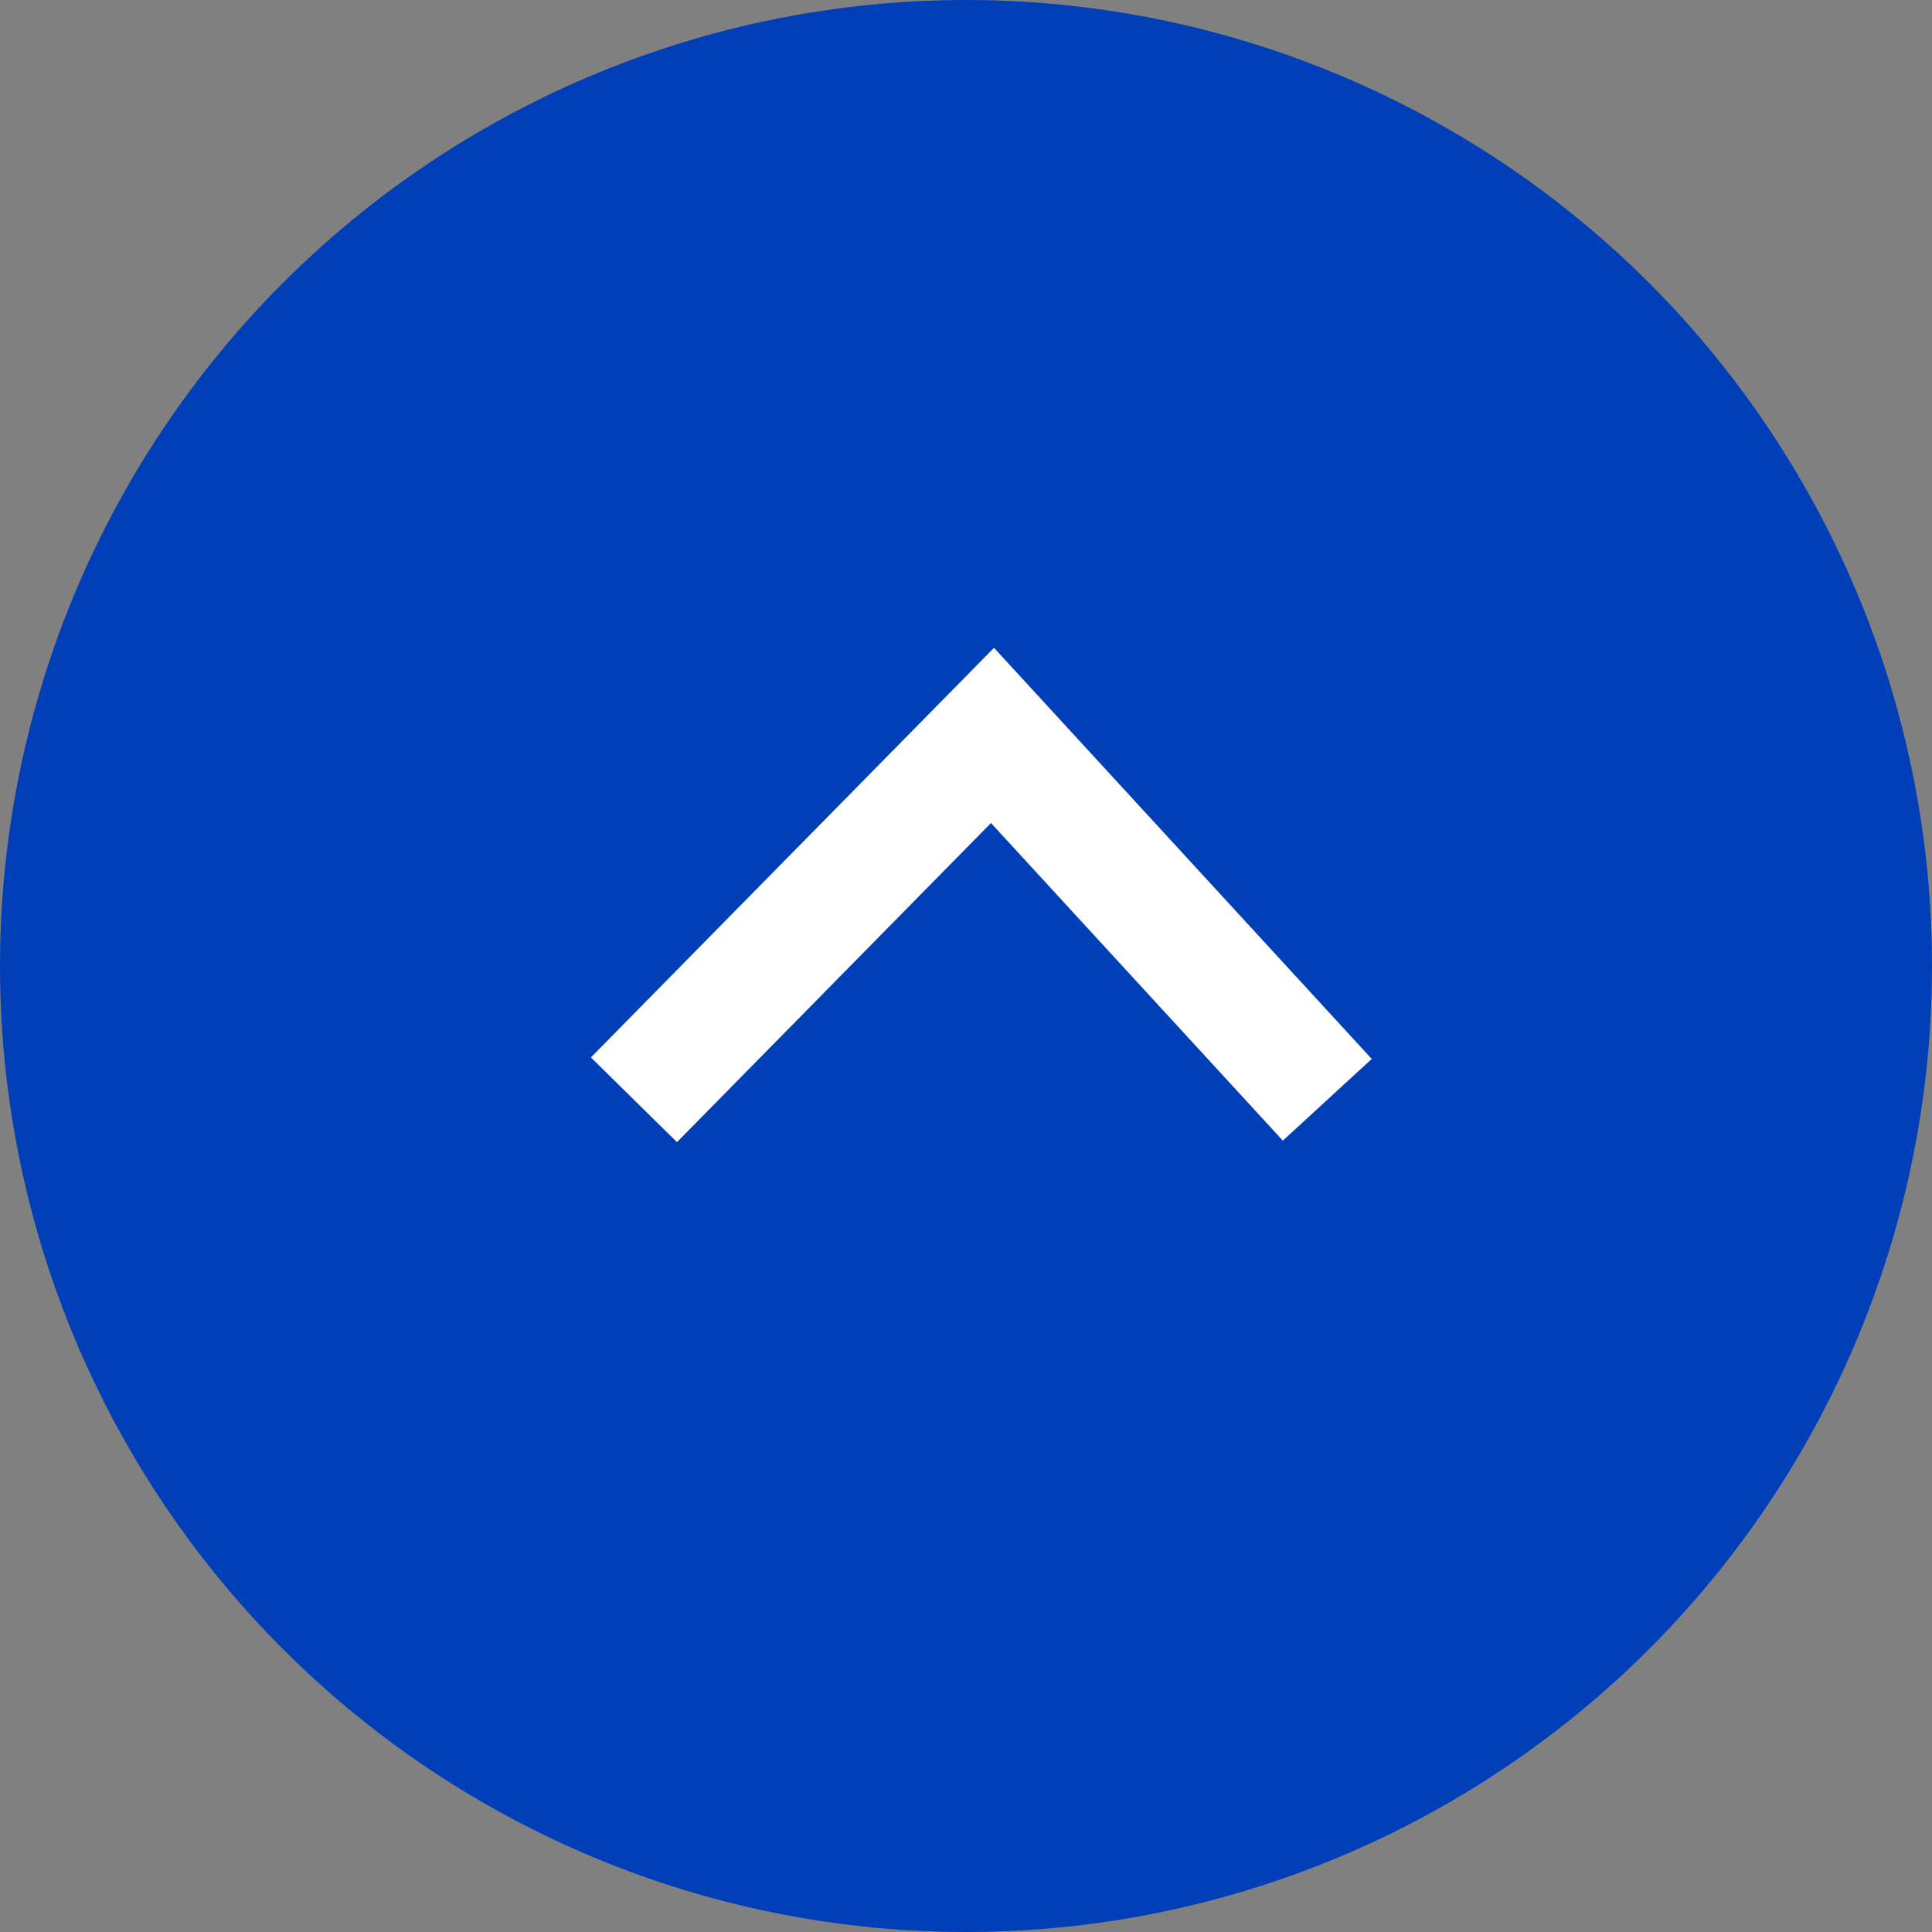 <svg xmlns="http://www.w3.org/2000/svg" width="32" height="32" viewBox="0 0 32 32">
  <rect x="0" y="0" width="32" height="32" fill="#808080" stroke="none"/>
  <circle id="楕円形_1" data-name="楕円形 1" cx="16" cy="16" r="16" fill="#003fb7"/>
  <path id="パス_5" data-name="パス 5" d="M-17794.74-8652.63l5.939-6.035,5.545,6.035" transform="translate(17805.24 8670.846)" fill="none" stroke="#fff" stroke-width="2"/>
</svg>
